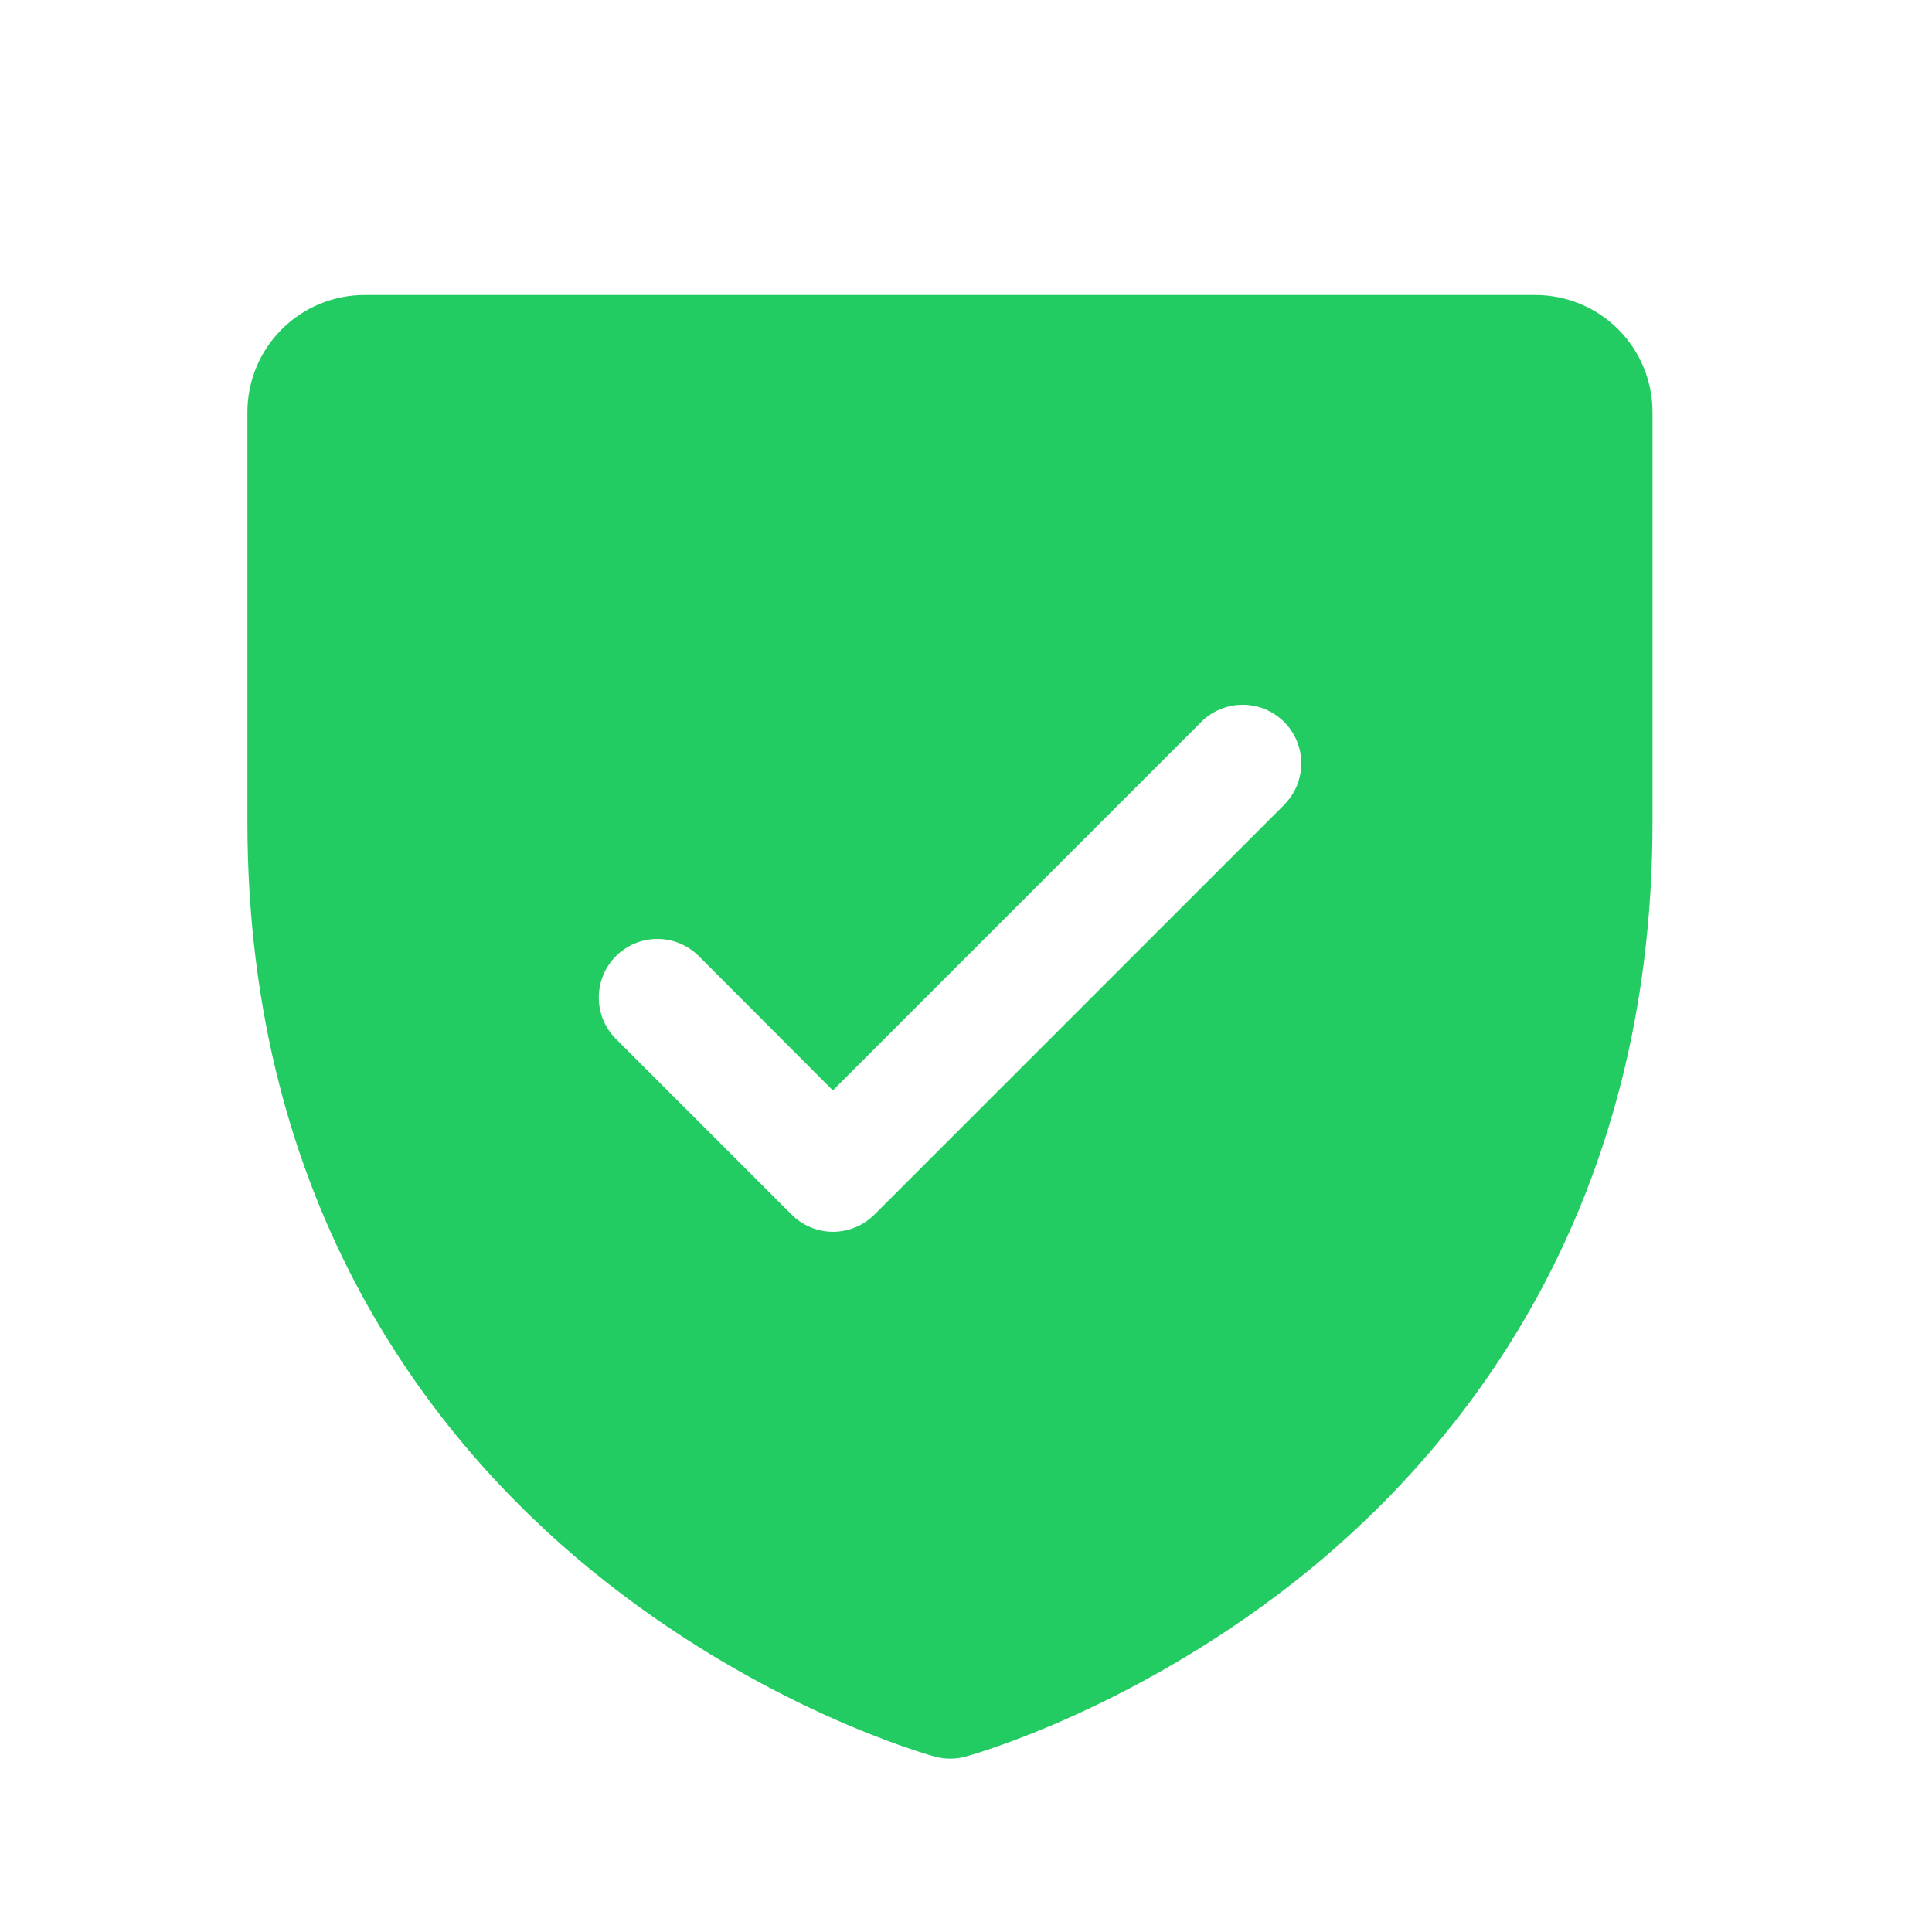 <svg width="33" height="33" viewBox="0 0 33 33" fill="none" xmlns="http://www.w3.org/2000/svg">
<g clip-path="url(#clip0_35_34336)">
<path d="M26.226 5.039H6.226C5.696 5.039 5.187 5.25 4.812 5.625C4.437 6 4.226 6.508 4.226 7.039V14.039C4.226 20.629 7.416 24.623 10.092 26.813C12.975 29.17 15.842 29.97 15.967 30.004C16.139 30.051 16.32 30.051 16.492 30.004C16.617 29.97 19.481 29.17 22.367 26.813C25.036 24.623 28.226 20.629 28.226 14.039V7.039C28.226 6.508 28.015 6 27.64 5.625C27.265 5.25 26.756 5.039 26.226 5.039ZM21.936 13.746L14.936 20.746C14.843 20.839 14.733 20.913 14.611 20.963C14.49 21.014 14.36 21.04 14.229 21.04C14.097 21.04 13.967 21.014 13.846 20.963C13.724 20.913 13.614 20.839 13.521 20.746L10.521 17.746C10.333 17.559 10.228 17.304 10.228 17.039C10.228 16.773 10.333 16.519 10.521 16.331C10.709 16.144 10.963 16.038 11.229 16.038C11.494 16.038 11.748 16.144 11.936 16.331L14.226 18.625L20.519 12.331C20.611 12.238 20.722 12.165 20.843 12.114C20.965 12.064 21.095 12.038 21.226 12.038C21.358 12.038 21.488 12.064 21.609 12.114C21.73 12.165 21.841 12.238 21.934 12.331C22.026 12.424 22.1 12.534 22.151 12.656C22.201 12.777 22.227 12.907 22.227 13.039C22.227 13.17 22.201 13.3 22.151 13.422C22.1 13.543 22.026 13.653 21.934 13.746H21.936Z" fill="#23CC63"/>
</g>
<defs>
<clipPath id="clip0_35_34336">
<rect width="32" height="32" fill="white" transform="translate(0.226 0.039)"/>
</clipPath>
</defs>
</svg>
